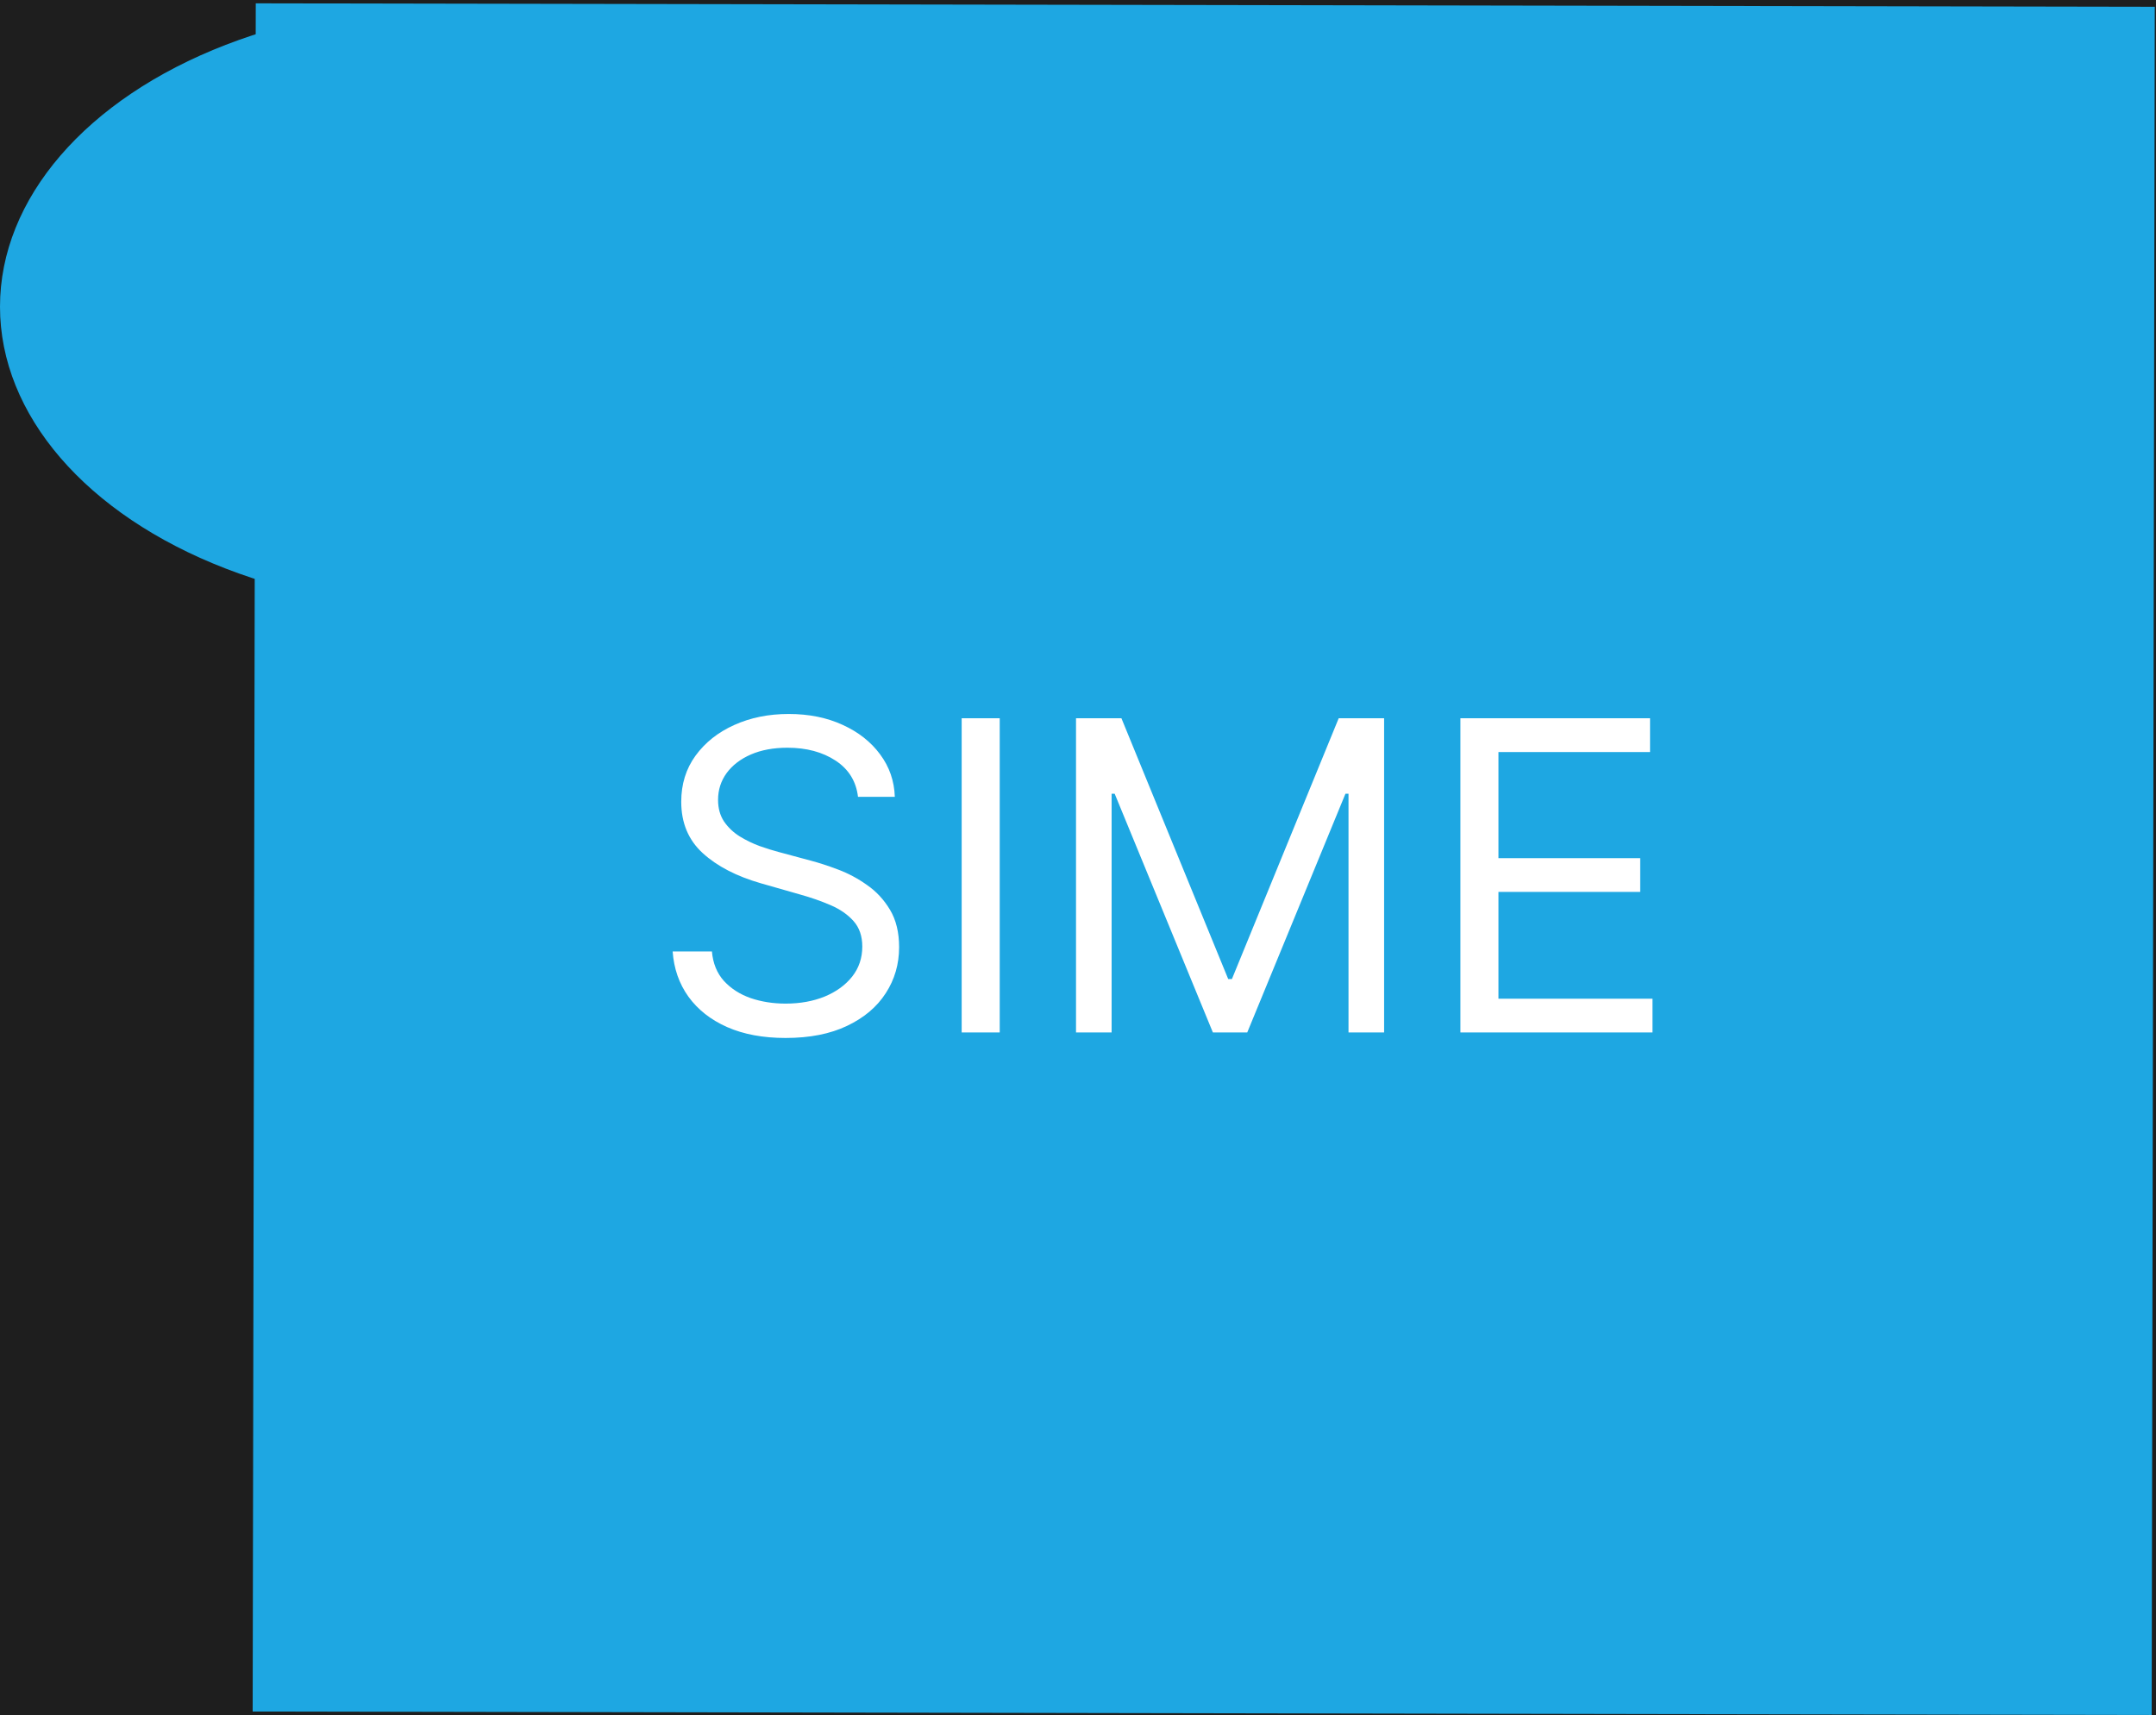 <svg width="499" height="397" viewBox="0 0 499 397" fill="none" xmlns="http://www.w3.org/2000/svg">
<rect width="499" height="397" fill="#1E1E1E"/>
<rect x="59.197" y="0.772" width="439.522" height="395.43" transform="rotate(0.104 59.197 0.772)" fill="#1EA7E2"/>
<ellipse cx="104.5" cy="71" rx="104.5" ry="70" fill="#1EA7E2"/>
<path d="M198.58 184.455C198.153 180.856 196.425 178.062 193.395 176.074C190.365 174.085 186.648 173.091 182.244 173.091C179.025 173.091 176.207 173.612 173.793 174.653C171.402 175.695 169.531 177.127 168.182 178.95C166.856 180.773 166.193 182.845 166.193 185.165C166.193 187.106 166.655 188.775 167.578 190.172C168.525 191.545 169.732 192.693 171.2 193.616C172.668 194.516 174.207 195.262 175.817 195.854C177.427 196.422 178.906 196.884 180.256 197.239L187.642 199.227C189.536 199.724 191.643 200.411 193.963 201.287C196.307 202.163 198.544 203.358 200.675 204.874C202.829 206.365 204.605 208.283 206.001 210.626C207.398 212.97 208.097 215.847 208.097 219.256C208.097 223.186 207.067 226.737 205.007 229.909C202.971 233.081 199.988 235.603 196.058 237.473C192.152 239.343 187.405 240.278 181.818 240.278C176.61 240.278 172.1 239.438 168.288 237.757C164.5 236.076 161.518 233.732 159.339 230.726C157.185 227.719 155.966 224.227 155.682 220.25H164.773C165.009 222.996 165.933 225.269 167.543 227.068C169.176 228.844 171.236 230.17 173.722 231.045C176.231 231.898 178.93 232.324 181.818 232.324C185.18 232.324 188.198 231.779 190.874 230.69C193.549 229.578 195.668 228.039 197.23 226.074C198.793 224.085 199.574 221.765 199.574 219.114C199.574 216.699 198.899 214.734 197.55 213.219C196.2 211.704 194.425 210.473 192.223 209.526C190.021 208.579 187.642 207.75 185.085 207.04L176.136 204.483C170.455 202.849 165.956 200.518 162.642 197.487C159.328 194.457 157.67 190.491 157.67 185.591C157.67 181.519 158.771 177.968 160.973 174.938C163.198 171.884 166.181 169.516 169.922 167.835C173.686 166.131 177.888 165.278 182.528 165.278C187.216 165.278 191.383 166.119 195.028 167.8C198.674 169.457 201.563 171.73 203.693 174.618C205.848 177.506 206.984 180.785 207.102 184.455H198.58ZM231.383 166.273V239H222.576V166.273H231.383ZM249.041 166.273H259.553L284.268 226.642H285.121L309.837 166.273H320.348V239H312.109V183.744H311.399L288.672 239H280.717L257.99 183.744H257.28V239H249.041V166.273ZM338.006 239V166.273H381.898V174.085H346.813V198.659H379.625V206.472H346.813V231.188H382.466V239H338.006Z" fill="white"/>
</svg>
